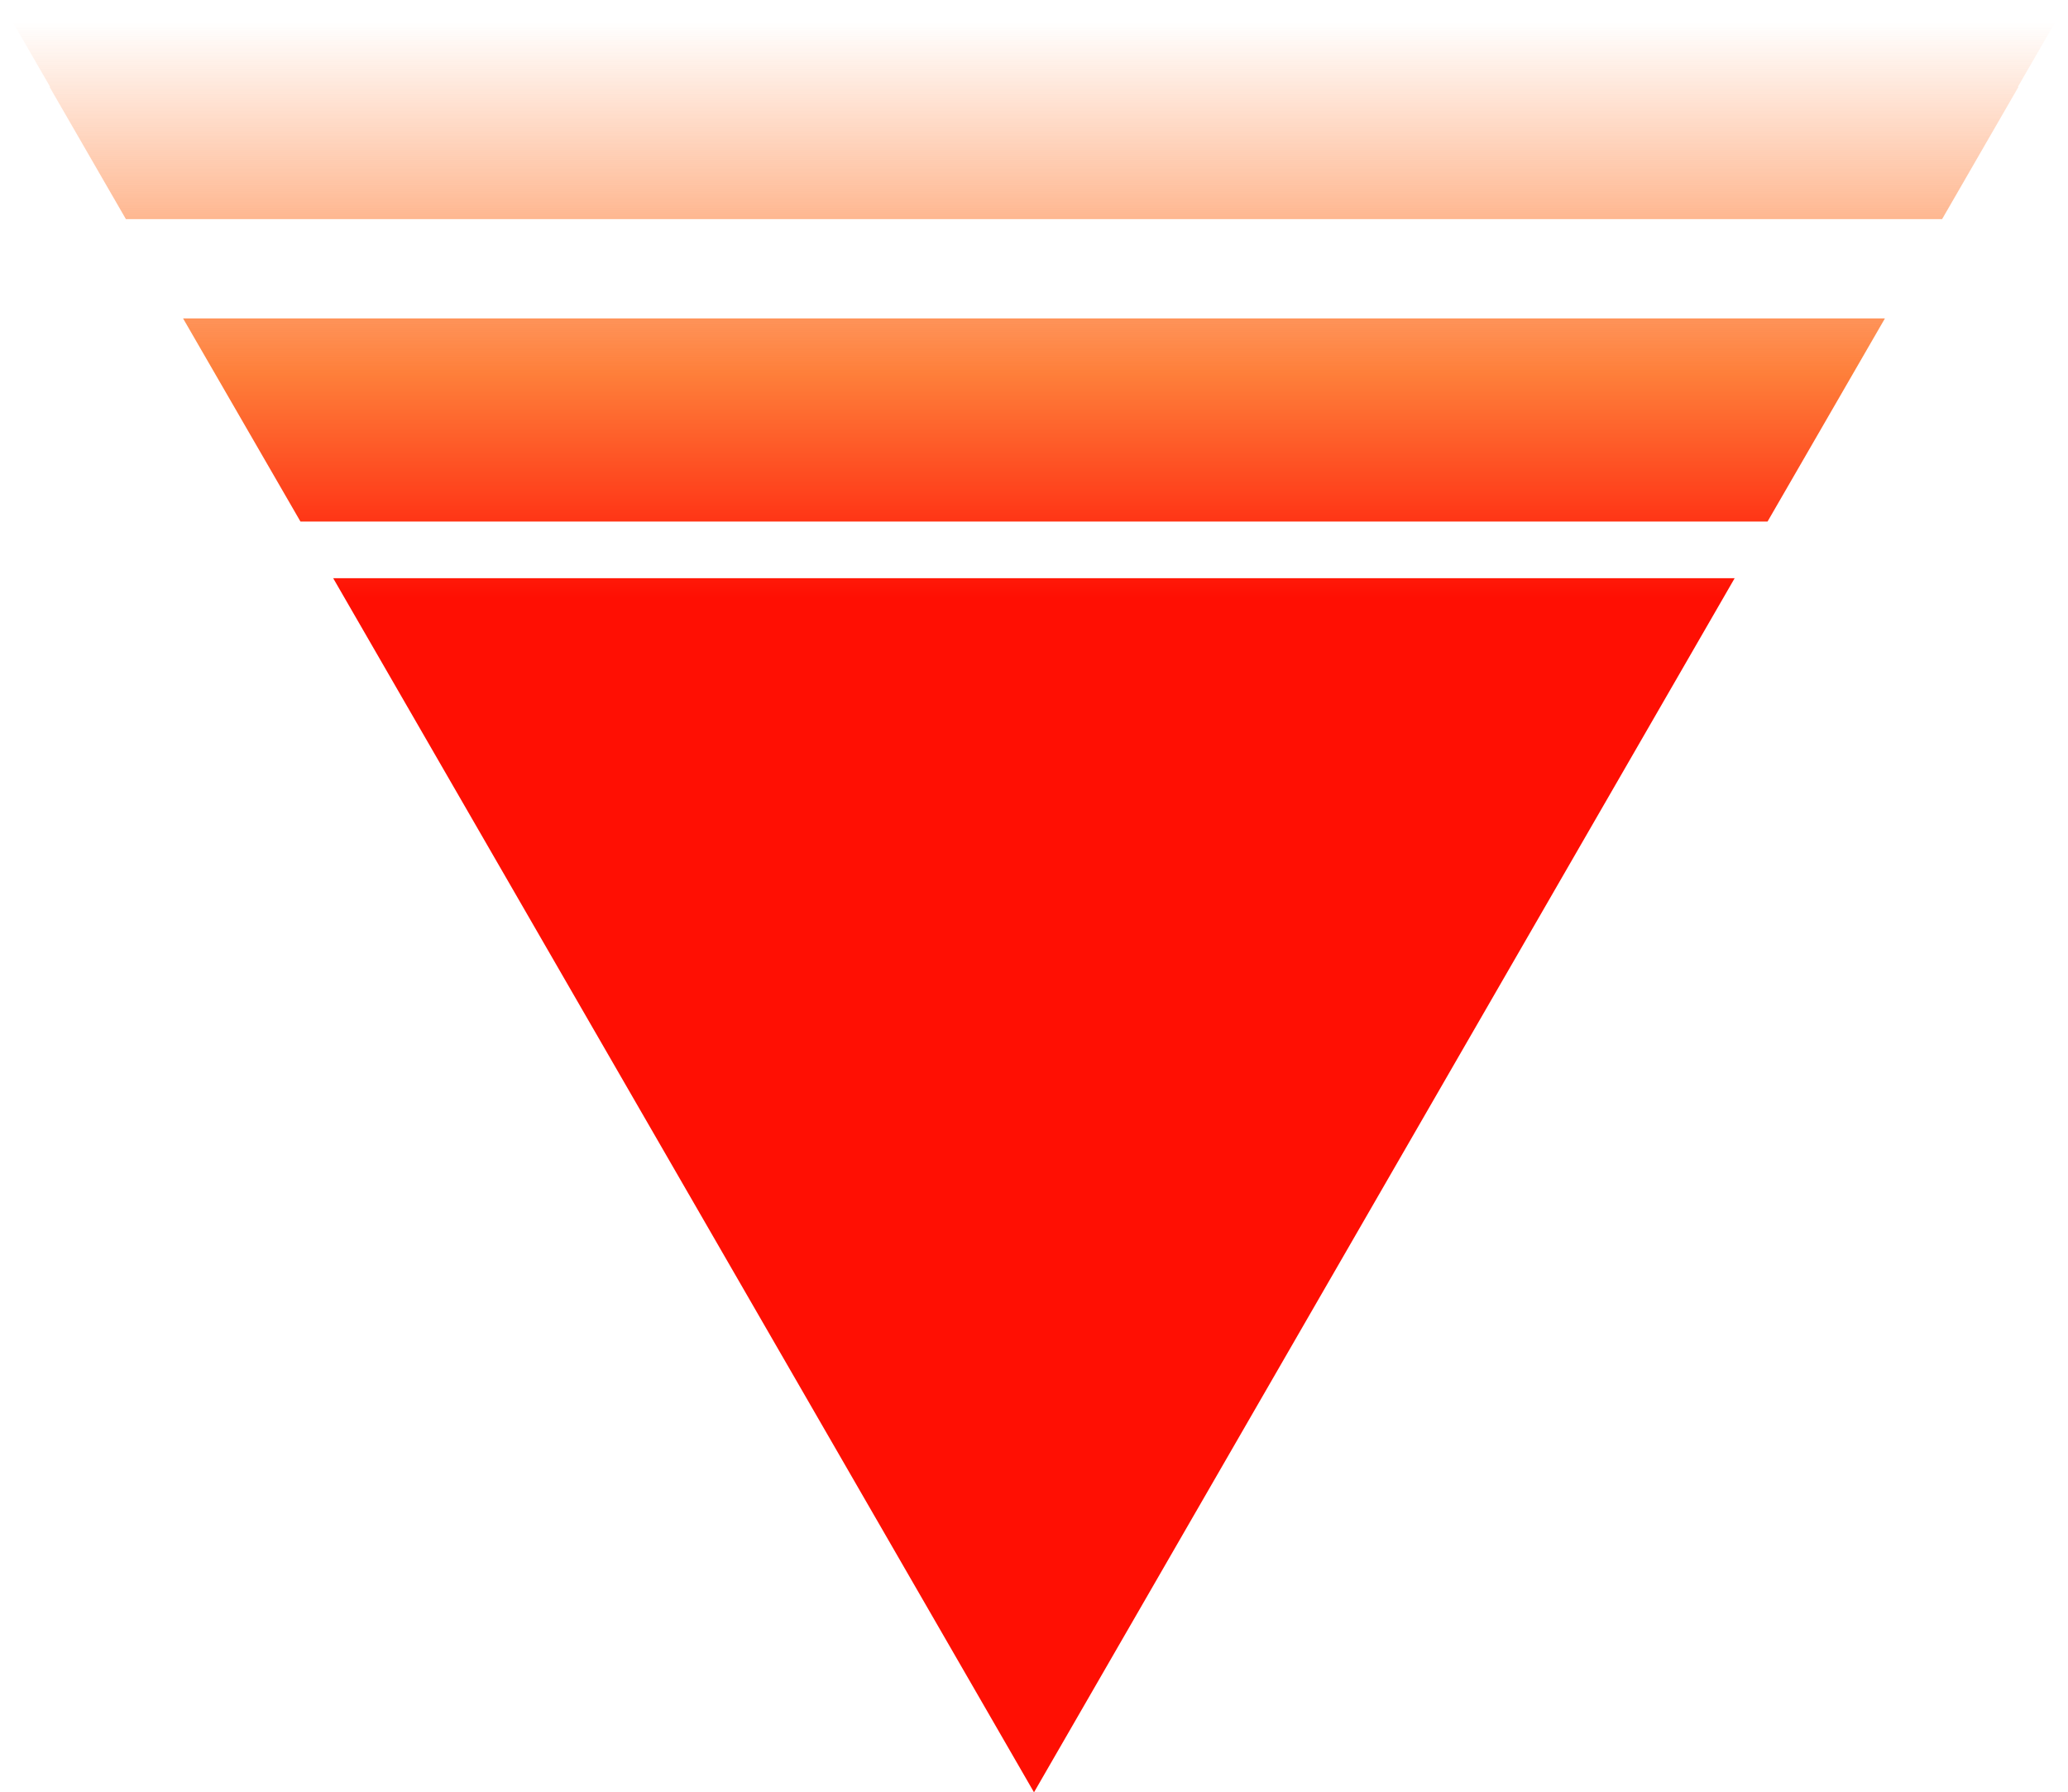 <?xml version="1.0" encoding="UTF-8" standalone="no"?><!DOCTYPE svg PUBLIC "-//W3C//DTD SVG 1.0//EN"
	"http://www.w3.org/TR/2001/REC-SVG-20010904/DTD/svg10.dtd"><svg
   xmlns:svg="http://www.w3.org/2000/svg"
   xmlns="http://www.w3.org/2000/svg"
   xmlns:xlink="http://www.w3.org/1999/xlink"
   version="1.0"
   width="692.4"
   height="600"
   id="svg2443">
  <defs
     id="defs2445">
    <linearGradient
       id="linearGradient2525">
      <stop
         style="stop-color:#ff0f03;stop-opacity:1"
         offset="0"
         id="stop2527" />
      <stop
         style="stop-color:#fe7f3a;stop-opacity:1"
         offset="0.39"
         id="stop2533" />
      <stop
         style="stop-color:#fe7f3a;stop-opacity:0"
         offset="1"
         id="stop2529" />
    </linearGradient>
    <linearGradient
       id="linearGradient2502">
      <stop
         style="stop-color:#ff0b00;stop-opacity:1"
         offset="0"
         id="stop2504" />
      <stop
         style="stop-color:#fe7f3a;stop-opacity:1"
         offset="0.5"
         id="stop2512" />
      <stop
         style="stop-color:#fe7f3a;stop-opacity:0"
         offset="1"
         id="stop2506" />
    </linearGradient>
    <linearGradient
       x1="334.984"
       y1="480.616"
       x2="334.984"
       y2="342.375"
       id="linearGradient2508"
       xlink:href="#linearGradient2502"
       gradientUnits="userSpaceOnUse"
       gradientTransform="matrix(0.988,0,0,0.988,-31.092,-17.839)" />
    <linearGradient
       x1="302.642"
       y1="427.477"
       x2="302.642"
       y2="307.05"
       id="linearGradient2531"
       xlink:href="#linearGradient2525"
       gradientUnits="userSpaceOnUse"
       gradientTransform="matrix(1.6,0,0,1.6,-50.175,-406.425)" />
  </defs>
  <g
     transform="translate(-83.625,-77.375)"
     id="layer1">
    <path
       d="M 83.625,77.375 L 100.425,106.475 L 100.225,106.475 L 125.775,150.725 L 733.875,150.725 L 759.425,106.475 L 759.225,106.475 L 776.025,77.375 L 83.625,77.375 z M 144.925,183.975 L 184.225,251.975 L 675.425,251.975 L 714.725,183.975 L 144.925,183.975 z M 195.175,270.925 L 429.825,677.375 L 664.425,270.925 L 195.175,270.925 z "
       style="opacity:1;fill:url(#linearGradient2531);fill-opacity:1;stroke:none;stroke-width:2;stroke-linecap:butt;stroke-linejoin:miter;stroke-miterlimit:4;stroke-dasharray:none;stroke-opacity:1"
       id="path2514" />
  </g>
</svg>

